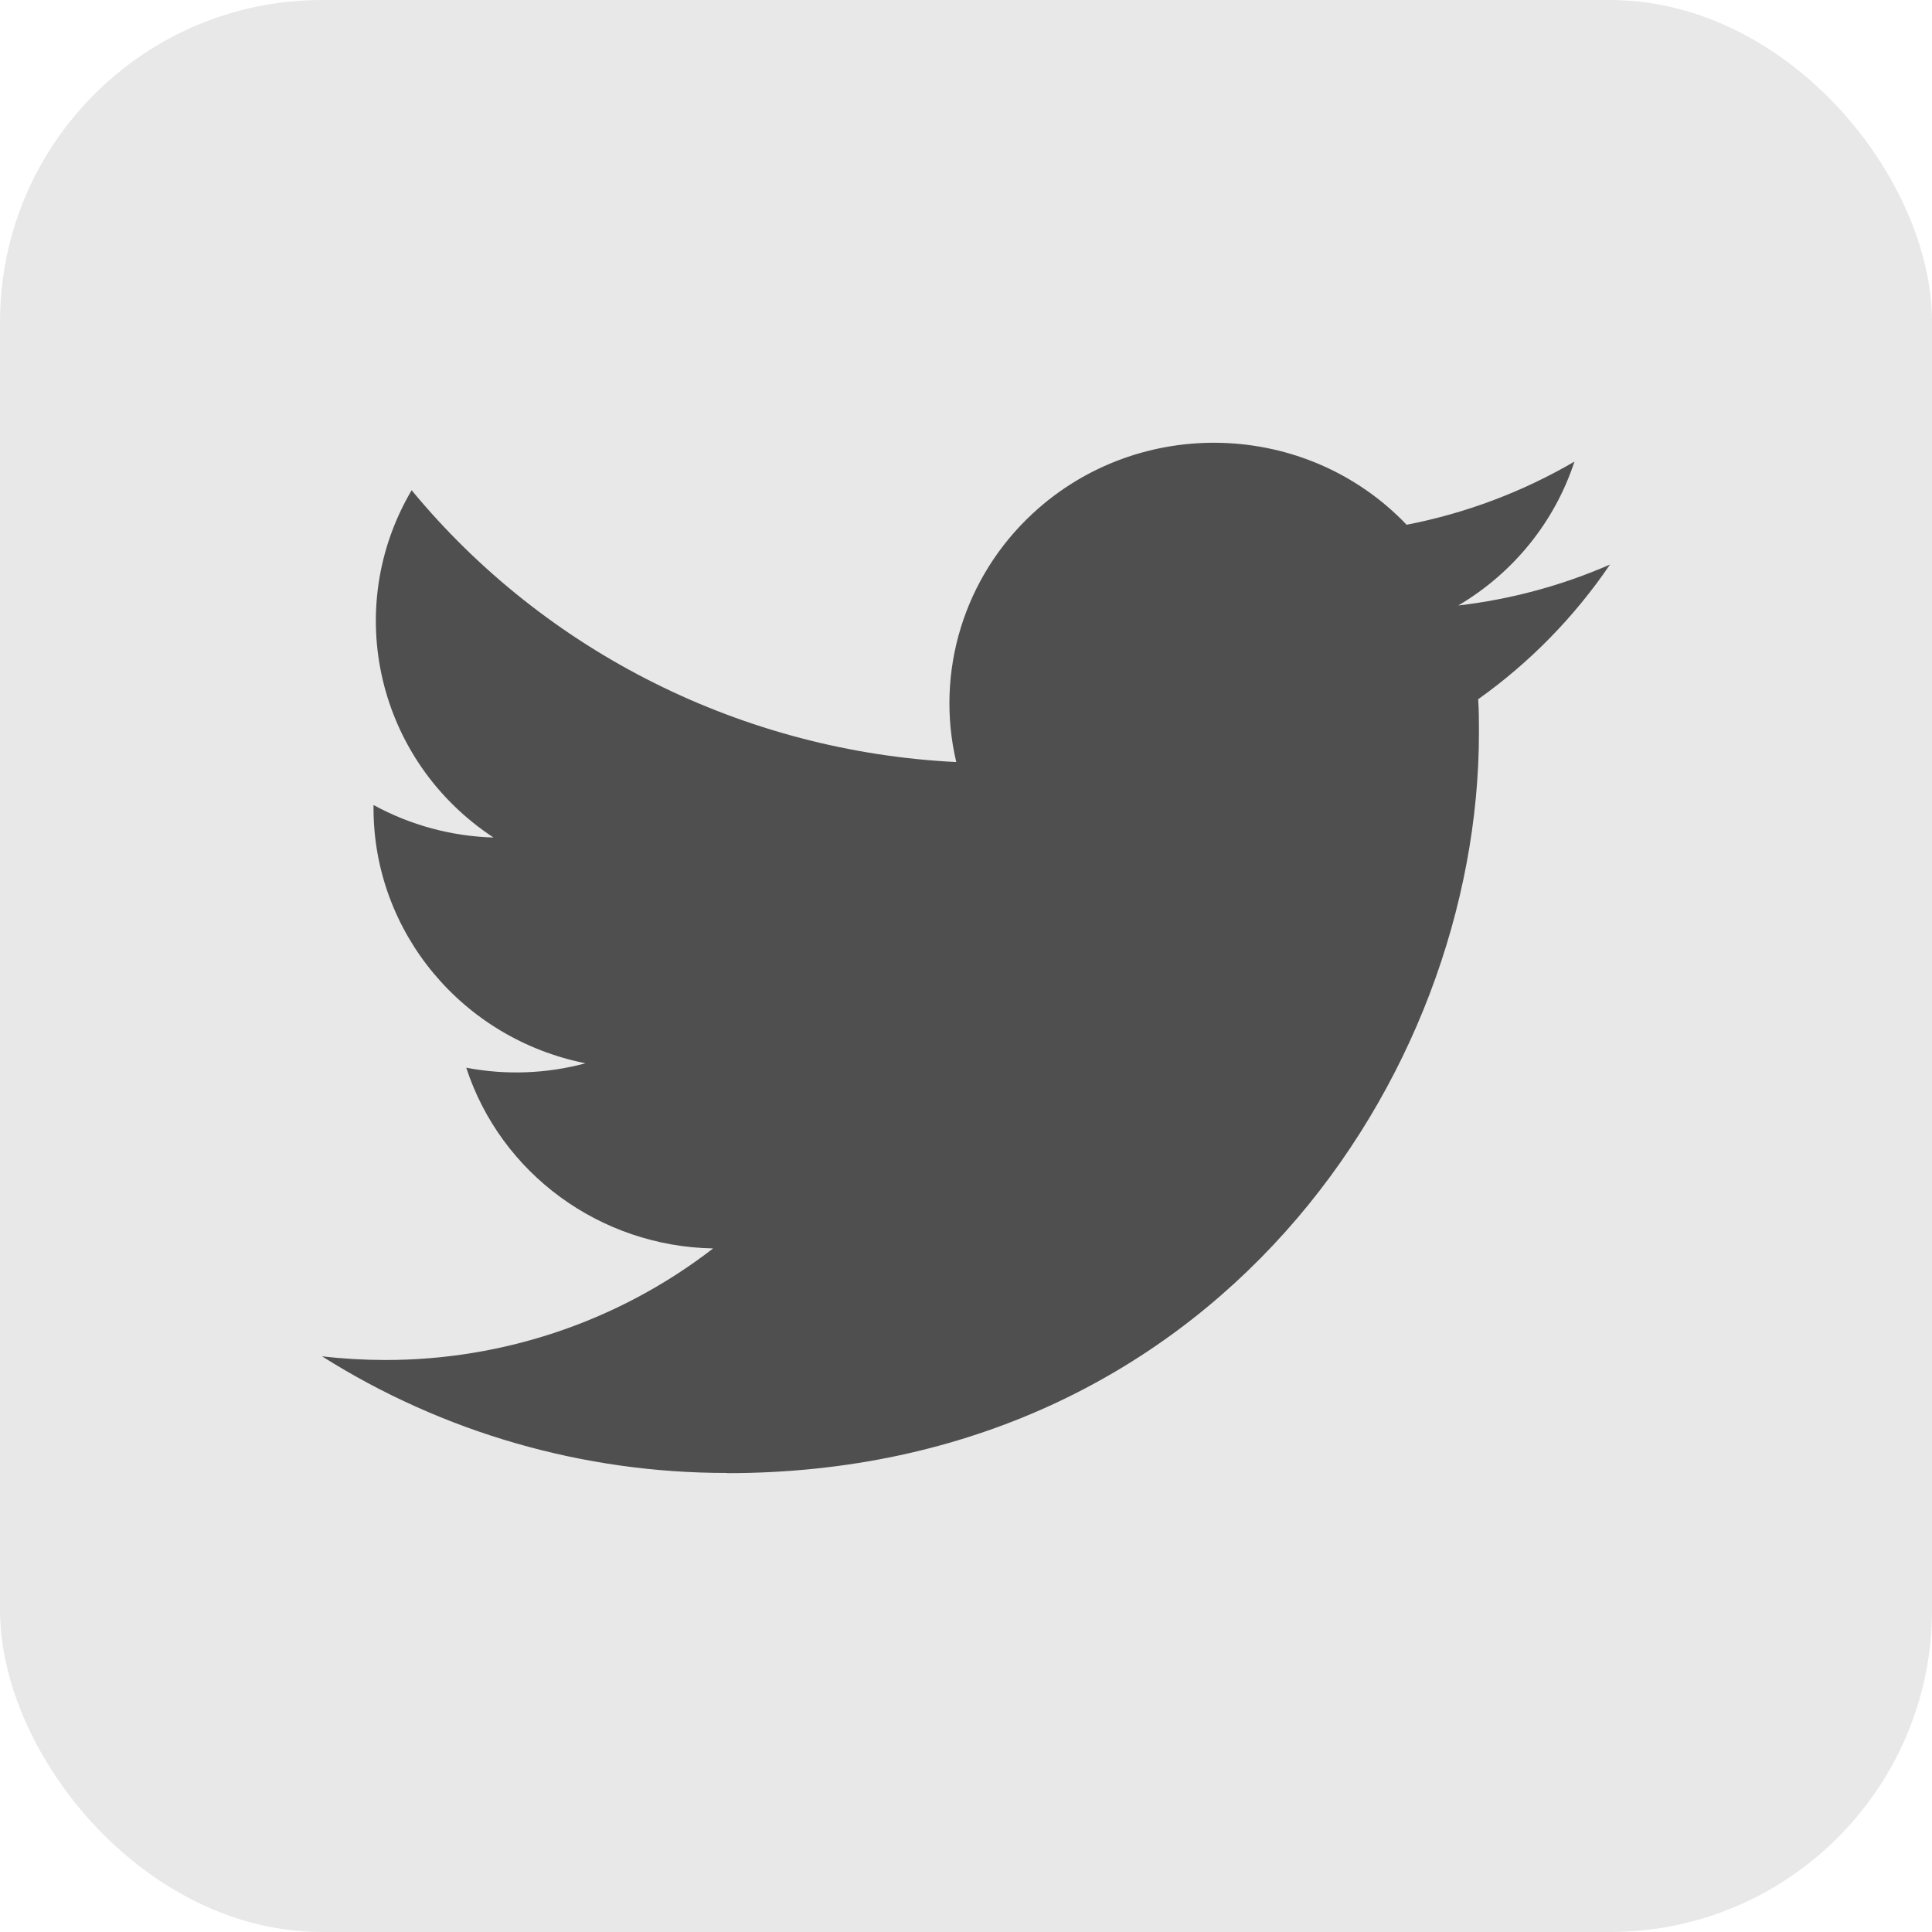 <svg width="48" height="48" viewBox="0 0 48 48" fill="none" xmlns="http://www.w3.org/2000/svg">
<rect opacity="0.2" width="48" height="48" rx="8" fill="#8C8C8C"/>
<g clip-path="url(#clip0_139_8)">
<path fill-rule="evenodd" clip-rule="evenodd" d="M18.064 36.6C30.139 36.6 36.744 26.749 36.744 18.208C36.744 17.928 36.744 17.65 36.725 17.372C38.01 16.459 39.118 15.324 40 14.026C38.803 14.549 37.531 14.892 36.23 15.043C37.6 14.235 38.626 12.966 39.117 11.468C37.827 12.221 36.418 12.752 34.947 13.037C32.461 10.435 28.302 10.309 25.658 12.757C23.954 14.335 23.229 16.689 23.758 18.933C18.48 18.672 13.562 16.218 10.227 12.18C8.485 15.134 9.376 18.911 12.261 20.808C11.216 20.777 10.194 20.501 9.28 20V20.082C9.282 23.158 11.485 25.807 14.547 26.417C13.581 26.677 12.566 26.715 11.584 26.527C12.443 29.161 14.909 30.965 17.717 31.017C15.392 32.816 12.52 33.793 9.563 33.789C9.042 33.788 8.52 33.758 8 33.697C11.003 35.593 14.496 36.6 18.064 36.595" fill="#4F4F4F"/>
</g>
<defs>
<clipPath id="clip0_139_8">
<rect width="32" height="25.6" fill="white" transform="translate(8 11)"/>
</clipPath>
</defs>
</svg>
